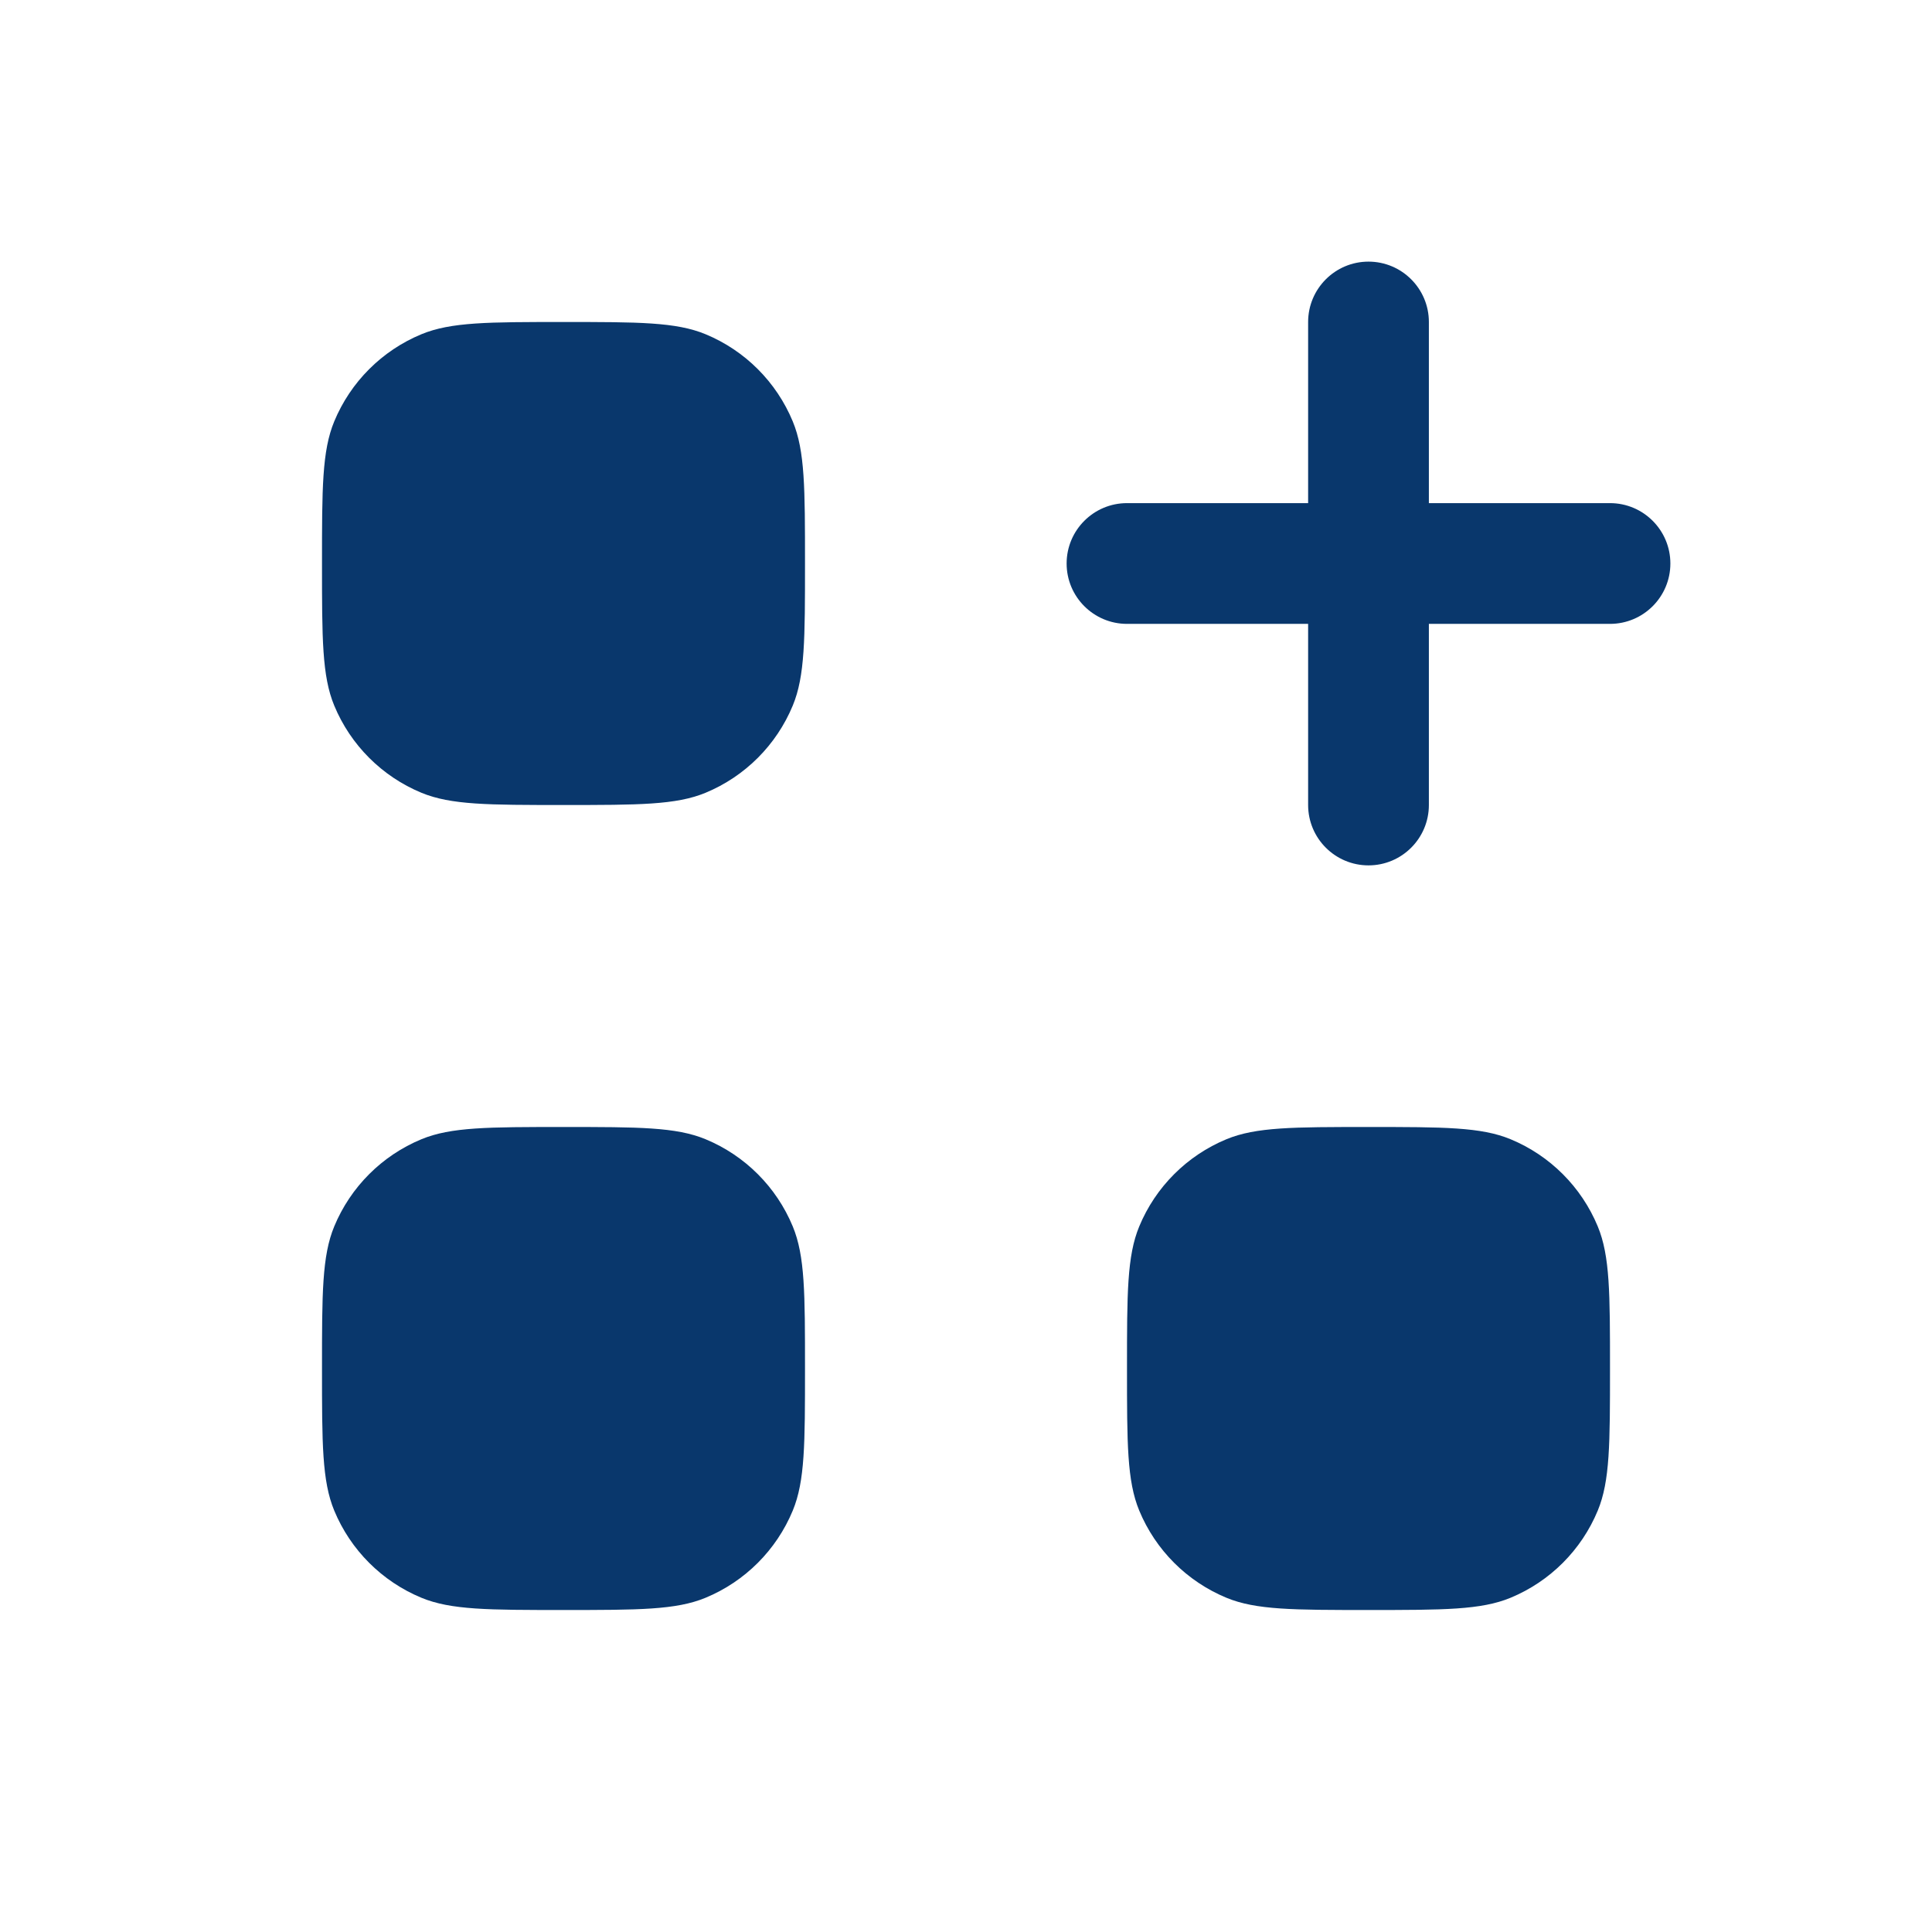 <?xml version="1.0" encoding="UTF-8"?> <svg xmlns="http://www.w3.org/2000/svg" width="24" height="24" viewBox="0 0 24 24" fill="none"> <path d="M4 7C4 6.068 4 5.602 4.152 5.235C4.355 4.745 4.745 4.355 5.235 4.152C5.602 4 6.068 4 7 4C7.932 4 8.398 4 8.765 4.152C9.255 4.355 9.645 4.745 9.848 5.235C10 5.602 10 6.068 10 7C10 7.932 10 8.398 9.848 8.765C9.645 9.255 9.255 9.645 8.765 9.848C8.398 10 7.932 10 7 10C6.068 10 5.602 10 5.235 9.848C4.745 9.645 4.355 9.255 4.152 8.765C4 8.398 4 7.932 4 7Z" fill="#09376C"></path> <path d="M4 17C4 16.068 4 15.602 4.152 15.235C4.355 14.745 4.745 14.355 5.235 14.152C5.602 14 6.068 14 7 14C7.932 14 8.398 14 8.765 14.152C9.255 14.355 9.645 14.745 9.848 15.235C10 15.602 10 16.068 10 17C10 17.932 10 18.398 9.848 18.765C9.645 19.255 9.255 19.645 8.765 19.848C8.398 20 7.932 20 7 20C6.068 20 5.602 20 5.235 19.848C4.745 19.645 4.355 19.255 4.152 18.765C4 18.398 4 17.932 4 17Z" fill="#09376C"></path> <path d="M14 17C14 16.068 14 15.602 14.152 15.235C14.355 14.745 14.745 14.355 15.235 14.152C15.602 14 16.068 14 17 14C17.932 14 18.398 14 18.765 14.152C19.255 14.355 19.645 14.745 19.848 15.235C20 15.602 20 16.068 20 17C20 17.932 20 18.398 19.848 18.765C19.645 19.255 19.255 19.645 18.765 19.848C18.398 20 17.932 20 17 20C16.068 20 15.602 20 15.235 19.848C14.745 19.645 14.355 19.255 14.152 18.765C14 18.398 14 17.932 14 17Z" fill="#09376C"></path> <path d="M17.75 4C17.75 3.586 17.414 3.25 17 3.25C16.586 3.25 16.25 3.586 16.25 4V6.25H14C13.586 6.25 13.25 6.586 13.25 7C13.25 7.414 13.586 7.75 14 7.75H16.25V10C16.25 10.414 16.586 10.75 17 10.75C17.414 10.75 17.75 10.414 17.75 10V7.75H20C20.414 7.75 20.75 7.414 20.75 7C20.75 6.586 20.414 6.25 20 6.25H17.75V4Z" fill="#09376C"></path> </svg> 